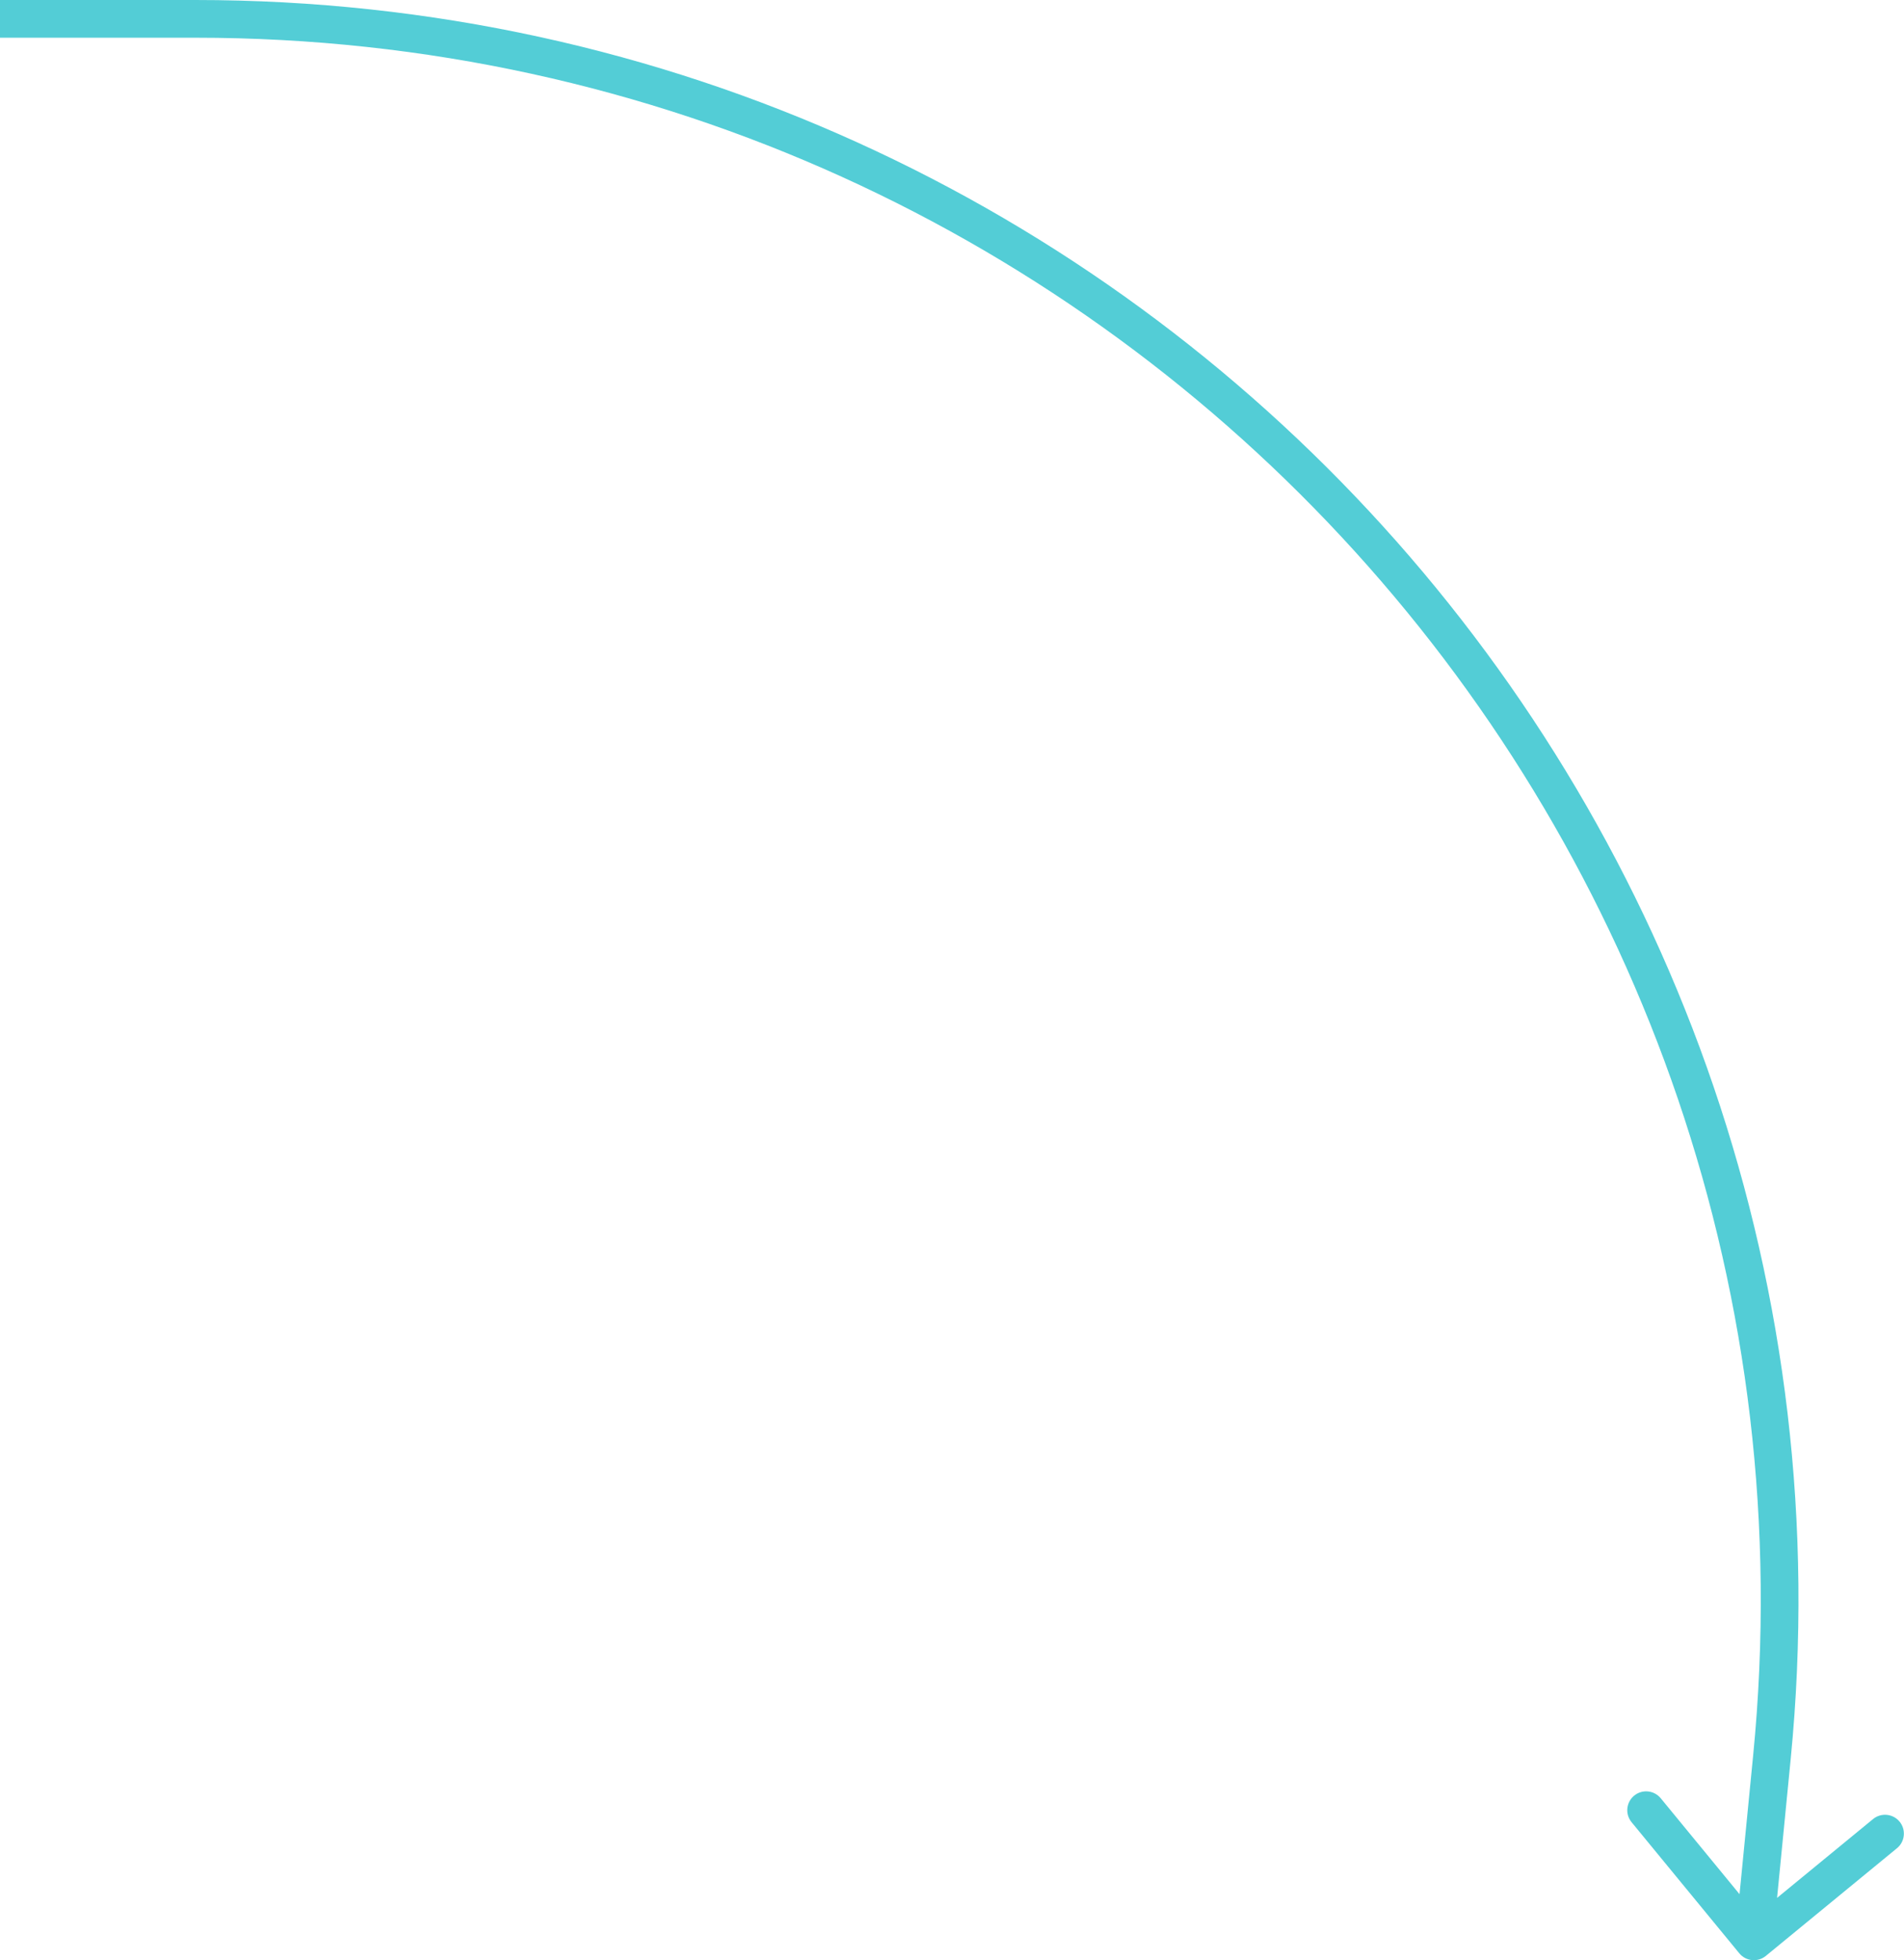 <?xml version="1.0" encoding="UTF-8"?> <svg xmlns="http://www.w3.org/2000/svg" width="202" height="208" viewBox="0 0 202 208" fill="none"> <path d="M20.724 2.001L20.724 4.002L20.724 2.001ZM187.987 186.47L185.996 186.275L187.987 186.47ZM184.526 207.269C185.227 208.123 186.488 208.247 187.342 207.545L201.256 196.116C202.11 195.415 202.234 194.154 201.533 193.3C200.831 192.446 199.57 192.323 198.717 193.024L186.348 203.183L176.189 190.814C175.487 189.961 174.226 189.837 173.373 190.538C172.519 191.24 172.395 192.5 173.096 193.354L184.526 207.269ZM-0.001 4.002L20.724 4.002L20.724 0L-0.001 0L-0.001 4.002ZM185.996 186.275L184.08 205.804L188.063 206.195L189.978 186.665L185.996 186.275ZM20.724 4.002C118.845 4.002 195.573 88.622 185.996 186.275L189.978 186.665C199.786 86.66 121.21 7.67912e-05 20.724 0L20.724 4.002Z" fill="#53CDD6"></path> </svg> 